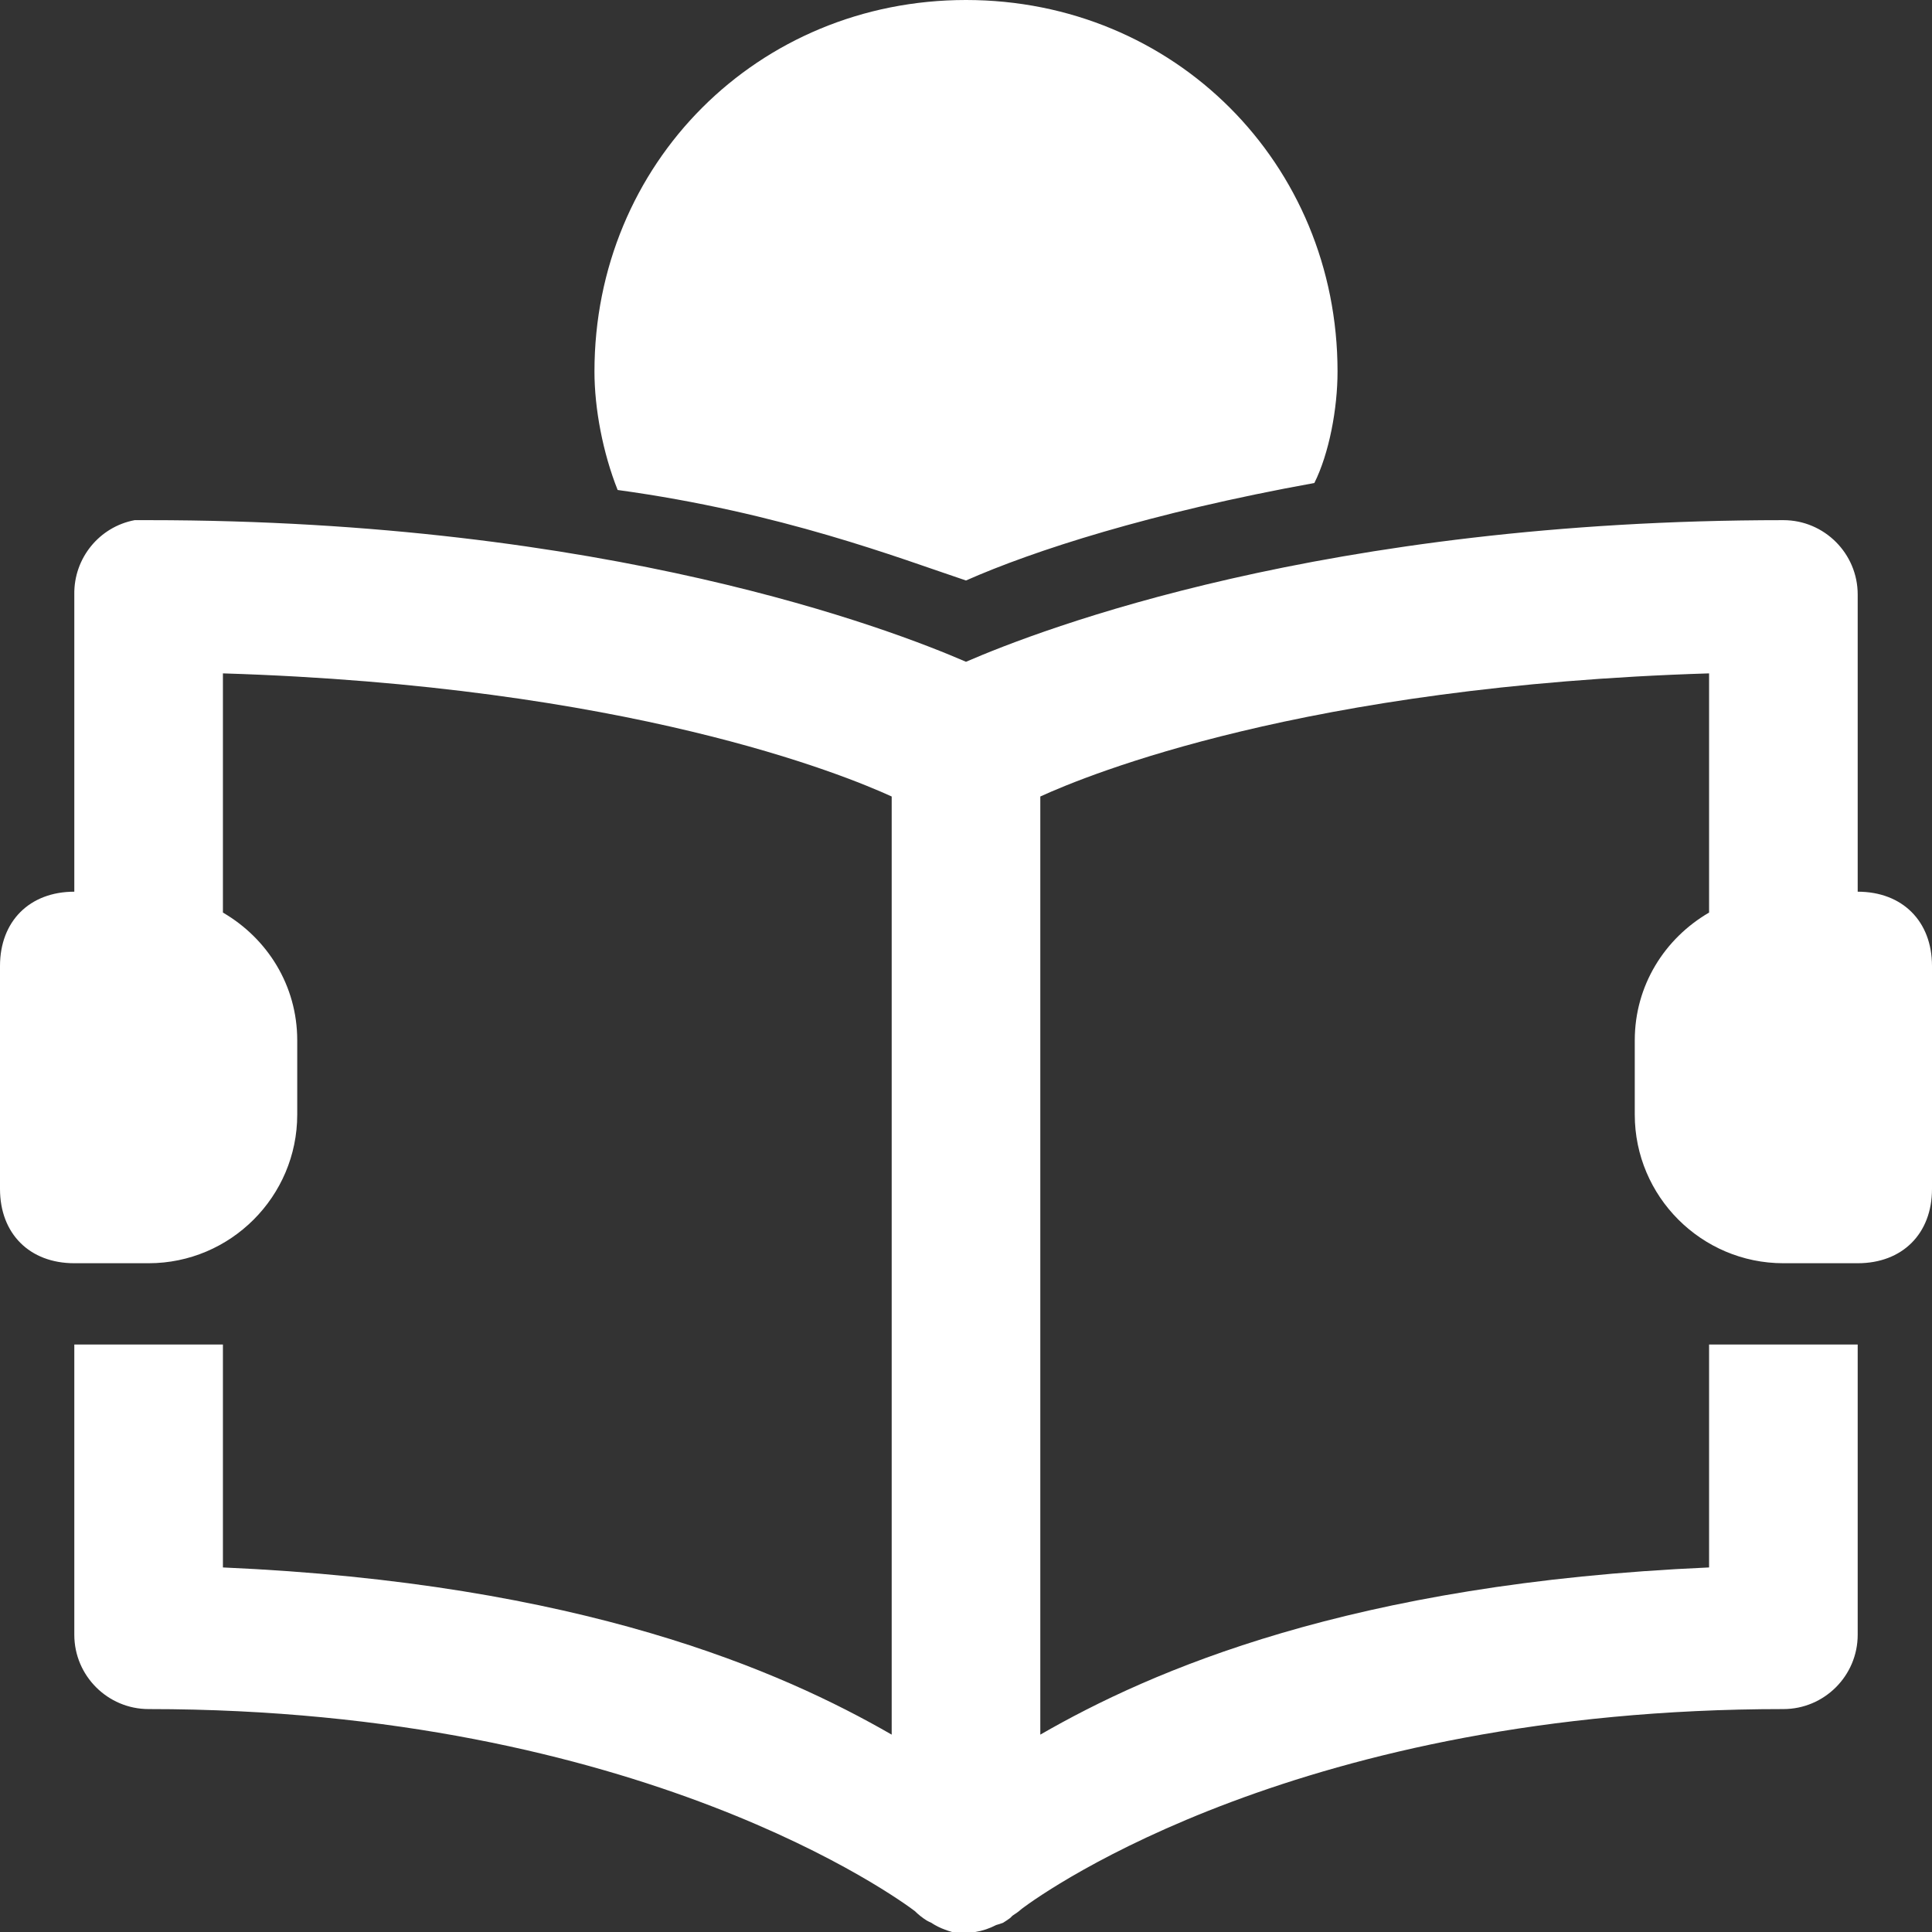 <svg xmlns="http://www.w3.org/2000/svg" viewBox="0 0 26 26">
  <rect x="0" y="0" width="26" height="26" fill="#333333" stroke="none"/>
  <path d="M13 0C10.199 0 8 2.199 8 5C8 5.5 8.113 6.094 8.312 6.594C10.512 6.895 12.102 7.512 13 7.812C13.898 7.414 15.488 6.898 17.688 6.5C17.887 6.102 18 5.5 18 5C18 2.199 15.801 0 13 0 Z M 1.812 7C1.336 7.09 0.992 7.512 1 8L1 12C0.398 12 0 12.398 0 13L0 16C0 16.602 0.398 17 1 17L2 17C3.102 17 4 16.102 4 15L4 14C4 13.262 3.598 12.629 3 12.281L3 9.062C8.449 9.23 11.359 10.426 12 10.719L12 23.344C10.516 22.488 7.824 21.305 3 21.094L3 18.094L1 18.094L1 22C1 22.551 1.449 23 2 23C8.633 23 12.121 25.574 12.312 25.719C12.359 25.766 12.414 25.809 12.469 25.844C12.488 25.855 12.512 25.867 12.531 25.875C12.59 25.914 12.652 25.945 12.719 25.969C12.75 25.98 12.781 25.992 12.812 26C12.824 26 12.832 26 12.844 26C12.875 26 12.906 26 12.938 26C13 26.008 13.062 26.008 13.125 26C13.223 25.984 13.316 25.953 13.406 25.906C13.438 25.898 13.469 25.887 13.5 25.875C13.531 25.855 13.562 25.836 13.594 25.812C13.605 25.801 13.613 25.793 13.625 25.781C13.668 25.754 13.711 25.723 13.75 25.688C14.082 25.438 17.52 23 24 23C24.551 23 25 22.551 25 22L25 18.094L23 18.094L23 21.094C18.176 21.305 15.484 22.488 14 23.344L14 10.719C14.641 10.426 17.551 9.23 23 9.062L23 12.281C22.402 12.629 22 13.262 22 14L22 15C22 16.102 22.898 17 24 17L25 17C25.602 17 26 16.602 26 16L26 13C26 12.398 25.602 12 25 12L25 8C25 7.449 24.551 7 24 7C17.824 7 14.008 8.469 13 8.906C11.992 8.469 8.176 7 2 7C1.969 7 1.938 7 1.906 7C1.875 7 1.844 7 1.812 7Z" fill="#FFFFFF" />
</svg>